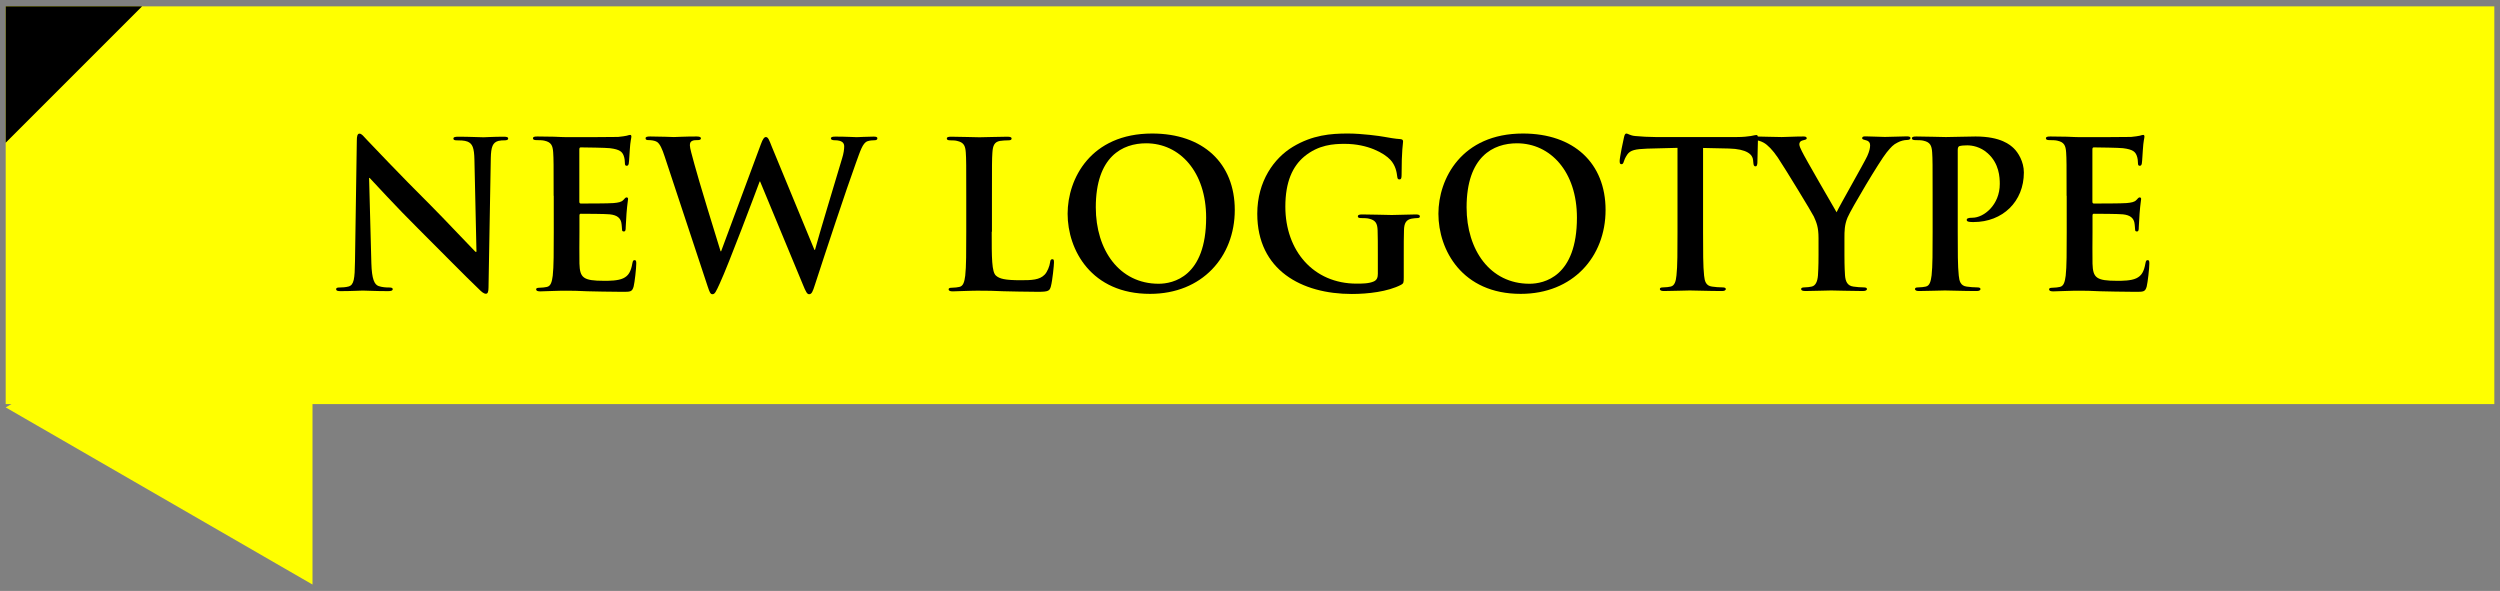 <?xml version="1.0" encoding="utf-8"?>
<!-- Generator: Adobe Illustrator 24.1.1, SVG Export Plug-In . SVG Version: 6.00 Build 0)  -->
<svg version="1.1" id="レイヤー_1" xmlns="http://www.w3.org/2000/svg" xmlns:xlink="http://www.w3.org/1999/xlink" x="0px"
	 y="0px" viewBox="0 0 220 52" style="enable-background:new 0 0 220 52;" xml:space="preserve">
<rect x="0" y="0" width="220" height="52" fill="#808080" stroke="none"/>
<style type="text/css">
	.st0{fill:#FFFF00;}
</style>
<g>
	<rect x="0.5" y="0.56" class="st0" width="219" height="35"/>
	<path d="M0.5,12.56c0-4,0-8,0-12c4,0,8,0,12,0C8.5,4.56,4.5,8.56,0.5,12.56z"/>
	<g>
		<path d="M32.68,23.17c0.04,1.4,0.27,1.87,0.63,2c0.31,0.11,0.65,0.13,0.94,0.13c0.2,0,0.31,0.04,0.31,0.14
			c0,0.14-0.16,0.18-0.41,0.18c-1.17,0-1.89-0.05-2.23-0.05c-0.16,0-1.01,0.05-1.94,0.05c-0.23,0-0.4-0.02-0.4-0.18
			c0-0.11,0.11-0.14,0.29-0.14c0.23,0,0.56-0.02,0.81-0.09c0.47-0.14,0.54-0.67,0.56-2.23l0.16-10.61c0-0.36,0.05-0.61,0.23-0.61
			c0.2,0,0.36,0.23,0.67,0.56c0.22,0.23,2.95,3.12,5.58,5.73c1.22,1.22,3.66,3.82,3.96,4.11h0.09l-0.18-8.08
			c-0.02-1.1-0.18-1.44-0.61-1.62c-0.27-0.11-0.7-0.11-0.95-0.11c-0.22,0-0.29-0.05-0.29-0.16c0-0.14,0.2-0.16,0.47-0.16
			c0.94,0,1.8,0.05,2.18,0.05c0.2,0,0.88-0.05,1.76-0.05c0.23,0,0.41,0.02,0.41,0.16c0,0.11-0.11,0.16-0.32,0.16
			c-0.18,0-0.32,0-0.54,0.05c-0.5,0.14-0.65,0.52-0.67,1.53l-0.2,11.36c0,0.4-0.07,0.56-0.23,0.56c-0.2,0-0.41-0.2-0.61-0.4
			C41,24.36,38.69,22,36.82,20.14c-1.96-1.94-3.96-4.14-4.29-4.48h-0.05L32.68,23.17z"/>
		<path d="M48.72,17.23c0-2.74,0-3.24-0.04-3.82c-0.04-0.61-0.18-0.9-0.77-1.03c-0.14-0.04-0.45-0.05-0.7-0.05
			c-0.2,0-0.31-0.04-0.31-0.16c0-0.13,0.13-0.16,0.4-0.16c0.49,0,1.01,0.02,1.46,0.02c0.47,0.02,0.88,0.04,1.13,0.04
			c0.58,0,4.16,0,4.5-0.02c0.34-0.04,0.63-0.07,0.77-0.11c0.09-0.02,0.2-0.07,0.29-0.07c0.09,0,0.11,0.07,0.11,0.16
			c0,0.13-0.09,0.34-0.14,1.17c-0.02,0.18-0.05,0.97-0.09,1.19c-0.02,0.09-0.05,0.2-0.18,0.2s-0.16-0.09-0.16-0.25
			c0-0.13-0.02-0.43-0.11-0.65c-0.13-0.32-0.31-0.54-1.21-0.65c-0.31-0.04-2.2-0.07-2.56-0.07c-0.09,0-0.13,0.05-0.13,0.18v4.56
			c0,0.13,0.02,0.2,0.13,0.2c0.4,0,2.47,0,2.88-0.04c0.43-0.04,0.7-0.09,0.86-0.27c0.13-0.14,0.2-0.23,0.29-0.23
			c0.07,0,0.13,0.04,0.13,0.14s-0.07,0.4-0.14,1.31c-0.02,0.36-0.07,1.08-0.07,1.21c0,0.14,0,0.34-0.16,0.34
			c-0.13,0-0.16-0.07-0.16-0.16c-0.02-0.18-0.02-0.41-0.07-0.65c-0.09-0.36-0.34-0.63-1.01-0.7c-0.34-0.04-2.12-0.05-2.56-0.05
			c-0.09,0-0.11,0.07-0.11,0.18v1.42c0,0.61-0.02,2.27,0,2.79c0.04,1.24,0.32,1.51,2.16,1.51c0.47,0,1.22,0,1.69-0.22
			c0.47-0.22,0.68-0.59,0.81-1.33c0.04-0.2,0.07-0.27,0.2-0.27c0.14,0,0.14,0.14,0.14,0.32c0,0.41-0.14,1.64-0.23,2
			c-0.13,0.47-0.29,0.47-0.97,0.47c-1.35,0-2.34-0.04-3.11-0.05c-0.77-0.04-1.33-0.05-1.87-0.05c-0.2,0-0.59,0-1.03,0.02
			c-0.41,0-0.88,0.04-1.24,0.04c-0.23,0-0.36-0.05-0.36-0.18c0-0.09,0.07-0.14,0.29-0.14c0.27,0,0.49-0.04,0.65-0.07
			c0.36-0.07,0.45-0.47,0.52-0.99c0.09-0.76,0.09-2.18,0.09-3.84V17.23z"/>
		<path d="M58.49,13.77c-0.22-0.67-0.41-1.1-0.67-1.28c-0.2-0.13-0.56-0.16-0.72-0.16c-0.18,0-0.29-0.02-0.29-0.16
			c0-0.13,0.14-0.16,0.4-0.16c0.94,0,1.93,0.05,2.09,0.05s0.95-0.05,2-0.05c0.25,0,0.38,0.05,0.38,0.16c0,0.14-0.14,0.16-0.32,0.16
			c-0.14,0-0.32,0-0.45,0.07c-0.16,0.07-0.2,0.2-0.2,0.4c0,0.23,0.18,0.85,0.4,1.66c0.31,1.19,1.98,6.64,2.3,7.65h0.05l3.49-9.4
			c0.18-0.5,0.31-0.65,0.45-0.65c0.2,0,0.29,0.27,0.52,0.85l3.75,9.08h0.05c0.32-1.21,1.76-5.96,2.39-8.07
			c0.13-0.41,0.18-0.79,0.18-1.04c0-0.29-0.16-0.54-0.86-0.54c-0.18,0-0.31-0.05-0.31-0.16c0-0.13,0.14-0.16,0.41-0.16
			c0.95,0,1.71,0.05,1.87,0.05c0.13,0,0.9-0.05,1.49-0.05c0.2,0,0.32,0.04,0.32,0.14c0,0.13-0.09,0.18-0.25,0.18
			c-0.18,0-0.43,0.02-0.63,0.09c-0.43,0.16-0.63,0.88-1.01,1.91c-0.83,2.27-2.72,7.99-3.6,10.7c-0.2,0.63-0.29,0.85-0.52,0.85
			c-0.18,0-0.29-0.22-0.56-0.88l-3.75-9.04h-0.04c-0.34,0.92-2.74,7.31-3.51,8.97c-0.34,0.74-0.43,0.95-0.65,0.95
			c-0.18,0-0.25-0.2-0.41-0.67L58.49,13.77z"/>
		<path d="M87.27,20.39c0,2.3,0,3.55,0.38,3.87c0.31,0.27,0.77,0.4,2.18,0.4c0.95,0,1.66-0.02,2.11-0.5
			c0.22-0.23,0.43-0.74,0.47-1.08c0.02-0.16,0.05-0.27,0.2-0.27c0.13,0,0.14,0.09,0.14,0.31c0,0.2-0.13,1.55-0.27,2.07
			c-0.11,0.4-0.2,0.49-1.13,0.49c-1.3,0-2.23-0.04-3.04-0.05c-0.81-0.04-1.46-0.05-2.2-0.05c-0.2,0-0.59,0-1.03,0.02
			c-0.41,0-0.88,0.04-1.24,0.04c-0.23,0-0.36-0.05-0.36-0.18c0-0.09,0.07-0.14,0.29-0.14c0.27,0,0.49-0.04,0.65-0.07
			c0.36-0.07,0.45-0.47,0.52-0.99c0.09-0.76,0.09-2.18,0.09-3.84v-3.17c0-2.74,0-3.24-0.04-3.82c-0.04-0.61-0.18-0.9-0.77-1.03
			c-0.14-0.04-0.36-0.05-0.59-0.05c-0.2,0-0.31-0.04-0.31-0.16c0-0.13,0.13-0.16,0.4-0.16c0.85,0,1.98,0.05,2.47,0.05
			c0.43,0,1.75-0.05,2.45-0.05c0.25,0,0.38,0.04,0.38,0.16c0,0.13-0.11,0.16-0.32,0.16c-0.2,0-0.49,0.02-0.7,0.05
			c-0.49,0.09-0.63,0.4-0.67,1.03c-0.04,0.58-0.04,1.08-0.04,3.82V20.39z"/>
		<path d="M93.95,18.81c0-3.08,2.03-7.06,7.44-7.06c4.48,0,7.27,2.61,7.27,6.73s-2.88,7.38-7.45,7.38
			C96.04,25.87,93.95,22,93.95,18.81z M106.14,19.15c0-4.03-2.32-6.54-5.28-6.54c-2.07,0-4.43,1.15-4.43,5.64
			c0,3.75,2.07,6.72,5.53,6.72C103.22,24.97,106.14,24.36,106.14,19.15z"/>
		<path d="M123.53,24.41c0,0.49-0.02,0.52-0.23,0.65c-1.17,0.61-2.93,0.81-4.34,0.81c-4.41,0-8.32-2.09-8.32-7.06
			c0-2.88,1.49-4.9,3.13-5.89c1.73-1.04,3.33-1.17,4.84-1.17c1.24,0,2.83,0.22,3.19,0.29c0.38,0.07,1.01,0.18,1.42,0.2
			c0.21,0.02,0.25,0.09,0.25,0.22c0,0.2-0.13,0.7-0.13,2.95c0,0.29-0.05,0.38-0.2,0.38c-0.13,0-0.16-0.09-0.18-0.23
			c-0.05-0.41-0.14-0.99-0.61-1.5c-0.54-0.58-1.98-1.4-4.01-1.4c-0.99,0-2.3,0.07-3.57,1.12c-1.01,0.85-1.66,2.2-1.66,4.41
			c0,3.87,2.47,6.77,6.27,6.77c0.47,0,1.1,0,1.53-0.2c0.27-0.13,0.34-0.36,0.34-0.67v-1.69c0-0.9,0-1.58-0.02-2.13
			c-0.02-0.61-0.18-0.9-0.77-1.03c-0.14-0.04-0.45-0.05-0.7-0.05c-0.16,0-0.27-0.04-0.27-0.14c0-0.14,0.13-0.18,0.38-0.18
			c0.94,0,2.07,0.05,2.61,0.05c0.56,0,1.51-0.05,2.11-0.05c0.23,0,0.36,0.04,0.36,0.18c0,0.11-0.11,0.14-0.23,0.14
			c-0.14,0-0.27,0.02-0.49,0.05c-0.49,0.09-0.67,0.4-0.68,1.03c-0.02,0.54-0.02,1.26-0.02,2.16V24.41z"/>
		<path d="M126.58,18.81c0-3.08,2.04-7.06,7.44-7.06c4.48,0,7.27,2.61,7.27,6.73s-2.88,7.38-7.46,7.38
			C128.67,25.87,126.58,22,126.58,18.81z M138.77,19.15c0-4.03-2.32-6.54-5.28-6.54c-2.07,0-4.43,1.15-4.43,5.64
			c0,3.75,2.07,6.72,5.53,6.72C135.86,24.97,138.77,24.36,138.77,19.15z"/>
		<path d="M147.63,13.01l-2.68,0.07c-1.04,0.04-1.48,0.13-1.75,0.52c-0.18,0.27-0.27,0.49-0.31,0.63c-0.04,0.14-0.09,0.22-0.2,0.22
			c-0.13,0-0.16-0.09-0.16-0.29c0-0.29,0.34-1.93,0.38-2.07c0.05-0.23,0.11-0.34,0.21-0.34c0.14,0,0.32,0.18,0.78,0.22
			c0.52,0.05,1.21,0.09,1.8,0.09h7.13c0.58,0,0.97-0.05,1.24-0.09c0.27-0.05,0.41-0.09,0.49-0.09c0.13,0,0.14,0.11,0.14,0.38
			c0,0.38-0.05,1.62-0.05,2.09c-0.02,0.18-0.05,0.29-0.16,0.29c-0.14,0-0.18-0.09-0.2-0.36l-0.02-0.2
			c-0.04-0.47-0.52-0.97-2.13-1.01l-2.27-0.05v7.38c0,1.66,0,3.08,0.09,3.85c0.05,0.5,0.16,0.9,0.7,0.97
			c0.25,0.04,0.65,0.07,0.92,0.07c0.2,0,0.29,0.05,0.29,0.14c0,0.13-0.14,0.18-0.34,0.18c-1.19,0-2.32-0.05-2.83-0.05
			c-0.41,0-1.55,0.05-2.27,0.05c-0.23,0-0.36-0.05-0.36-0.18c0-0.09,0.07-0.14,0.29-0.14c0.27,0,0.49-0.04,0.65-0.07
			c0.36-0.07,0.47-0.47,0.52-0.99c0.09-0.76,0.09-2.18,0.09-3.84V13.01z"/>
		<path d="M160.03,20.95c0-0.97-0.18-1.37-0.41-1.89c-0.13-0.29-2.54-4.25-3.17-5.19c-0.45-0.67-0.9-1.12-1.24-1.31
			c-0.23-0.13-0.54-0.23-0.76-0.23c-0.14,0-0.27-0.04-0.27-0.16c0-0.11,0.13-0.16,0.34-0.16c0.32,0,1.67,0.05,2.27,0.05
			c0.38,0,1.12-0.05,1.93-0.05c0.18,0,0.27,0.05,0.27,0.16c0,0.11-0.13,0.13-0.4,0.2c-0.16,0.04-0.25,0.18-0.25,0.32
			c0,0.14,0.09,0.36,0.22,0.61c0.25,0.54,2.77,4.88,3.06,5.38c0.18-0.43,2.45-4.39,2.7-4.95c0.18-0.4,0.25-0.7,0.25-0.94
			c0-0.18-0.07-0.38-0.38-0.45c-0.16-0.04-0.32-0.07-0.32-0.18c0-0.13,0.09-0.16,0.31-0.16c0.59,0,1.17,0.05,1.69,0.05
			c0.4,0,1.58-0.05,1.93-0.05c0.2,0,0.32,0.04,0.32,0.14c0,0.13-0.14,0.18-0.34,0.18c-0.18,0-0.52,0.07-0.79,0.22
			c-0.38,0.18-0.58,0.4-0.97,0.88c-0.59,0.72-3.11,4.95-3.44,5.73c-0.27,0.65-0.27,1.21-0.27,1.8v1.48c0,0.29,0,1.04,0.05,1.8
			c0.04,0.52,0.2,0.92,0.74,0.99c0.25,0.04,0.65,0.07,0.9,0.07c0.2,0,0.29,0.05,0.29,0.14c0,0.13-0.14,0.18-0.38,0.18
			c-1.13,0-2.27-0.05-2.76-0.05c-0.45,0-1.58,0.05-2.25,0.05c-0.25,0-0.4-0.04-0.4-0.18c0-0.09,0.09-0.14,0.29-0.14
			c0.25,0,0.47-0.04,0.63-0.07c0.36-0.07,0.52-0.47,0.56-0.99c0.05-0.76,0.05-1.51,0.05-1.8V20.95z"/>
		<path d="M170.07,17.23c0-2.74,0-3.24-0.04-3.82c-0.04-0.61-0.18-0.9-0.77-1.03c-0.14-0.04-0.45-0.05-0.7-0.05
			c-0.2,0-0.31-0.04-0.31-0.16c0-0.13,0.13-0.16,0.4-0.16c0.95,0,2.09,0.05,2.59,0.05c0.74,0,1.78-0.05,2.61-0.05
			c2.25,0,3.06,0.76,3.35,1.03c0.4,0.38,0.9,1.19,0.9,2.14c0,2.56-1.87,4.36-4.43,4.36c-0.09,0-0.29,0-0.38-0.02
			s-0.22-0.04-0.22-0.16c0-0.14,0.13-0.2,0.5-0.2c1.01,0,2.41-1.13,2.41-2.97c0-0.59-0.05-1.8-1.06-2.7c-0.65-0.59-1.39-0.7-1.8-0.7
			c-0.27,0-0.54,0.02-0.7,0.07c-0.09,0.04-0.14,0.14-0.14,0.34v7.2c0,1.66,0,3.08,0.09,3.85c0.05,0.5,0.16,0.9,0.7,0.97
			c0.25,0.04,0.65,0.07,0.92,0.07c0.2,0,0.29,0.05,0.29,0.14c0,0.13-0.14,0.18-0.34,0.18c-1.19,0-2.32-0.05-2.79-0.05
			c-0.41,0-1.55,0.05-2.27,0.05c-0.23,0-0.36-0.05-0.36-0.18c0-0.09,0.07-0.14,0.29-0.14c0.27,0,0.49-0.04,0.65-0.07
			c0.36-0.07,0.45-0.47,0.52-0.99c0.09-0.76,0.09-2.18,0.09-3.84V17.23z"/>
		<path d="M181.86,17.23c0-2.74,0-3.24-0.04-3.82c-0.04-0.61-0.18-0.9-0.77-1.03c-0.14-0.04-0.45-0.05-0.7-0.05
			c-0.2,0-0.31-0.04-0.31-0.16c0-0.13,0.13-0.16,0.4-0.16c0.49,0,1.01,0.02,1.46,0.02c0.47,0.02,0.88,0.04,1.13,0.04
			c0.58,0,4.16,0,4.5-0.02c0.34-0.04,0.63-0.07,0.78-0.11c0.09-0.02,0.2-0.07,0.29-0.07s0.11,0.07,0.11,0.16
			c0,0.13-0.09,0.34-0.14,1.17c-0.02,0.18-0.05,0.97-0.09,1.19c-0.02,0.09-0.05,0.2-0.18,0.2s-0.16-0.09-0.16-0.25
			c0-0.13-0.02-0.43-0.11-0.65c-0.13-0.32-0.31-0.54-1.21-0.65c-0.31-0.04-2.2-0.07-2.56-0.07c-0.09,0-0.13,0.05-0.13,0.18v4.56
			c0,0.13,0.02,0.2,0.13,0.2c0.4,0,2.47,0,2.88-0.04c0.43-0.04,0.7-0.09,0.86-0.27c0.13-0.14,0.2-0.23,0.29-0.23
			c0.07,0,0.13,0.04,0.13,0.14s-0.07,0.4-0.14,1.31c-0.02,0.36-0.07,1.08-0.07,1.21c0,0.14,0,0.34-0.16,0.34
			c-0.13,0-0.16-0.07-0.16-0.16c-0.02-0.18-0.02-0.41-0.07-0.65c-0.09-0.36-0.34-0.63-1.01-0.7c-0.34-0.04-2.12-0.05-2.56-0.05
			c-0.09,0-0.11,0.07-0.11,0.18v1.42c0,0.61-0.02,2.27,0,2.79c0.04,1.24,0.32,1.51,2.16,1.51c0.47,0,1.22,0,1.69-0.22
			c0.47-0.22,0.68-0.59,0.81-1.33c0.04-0.2,0.07-0.27,0.2-0.27c0.14,0,0.14,0.14,0.14,0.32c0,0.41-0.14,1.64-0.23,2
			c-0.13,0.47-0.29,0.47-0.97,0.47c-1.35,0-2.34-0.04-3.12-0.05c-0.77-0.04-1.33-0.05-1.87-0.05c-0.2,0-0.59,0-1.03,0.02
			c-0.41,0-0.88,0.04-1.24,0.04c-0.23,0-0.36-0.05-0.36-0.18c0-0.09,0.07-0.14,0.29-0.14c0.27,0,0.49-0.04,0.65-0.07
			c0.36-0.07,0.45-0.47,0.52-0.99c0.09-0.76,0.09-2.18,0.09-3.84V17.23z"/>
	</g>
	<polygon class="st0" points="0.5,35.85 27.5,51.44 27.5,20.26 	"/>
</g>
</svg>
